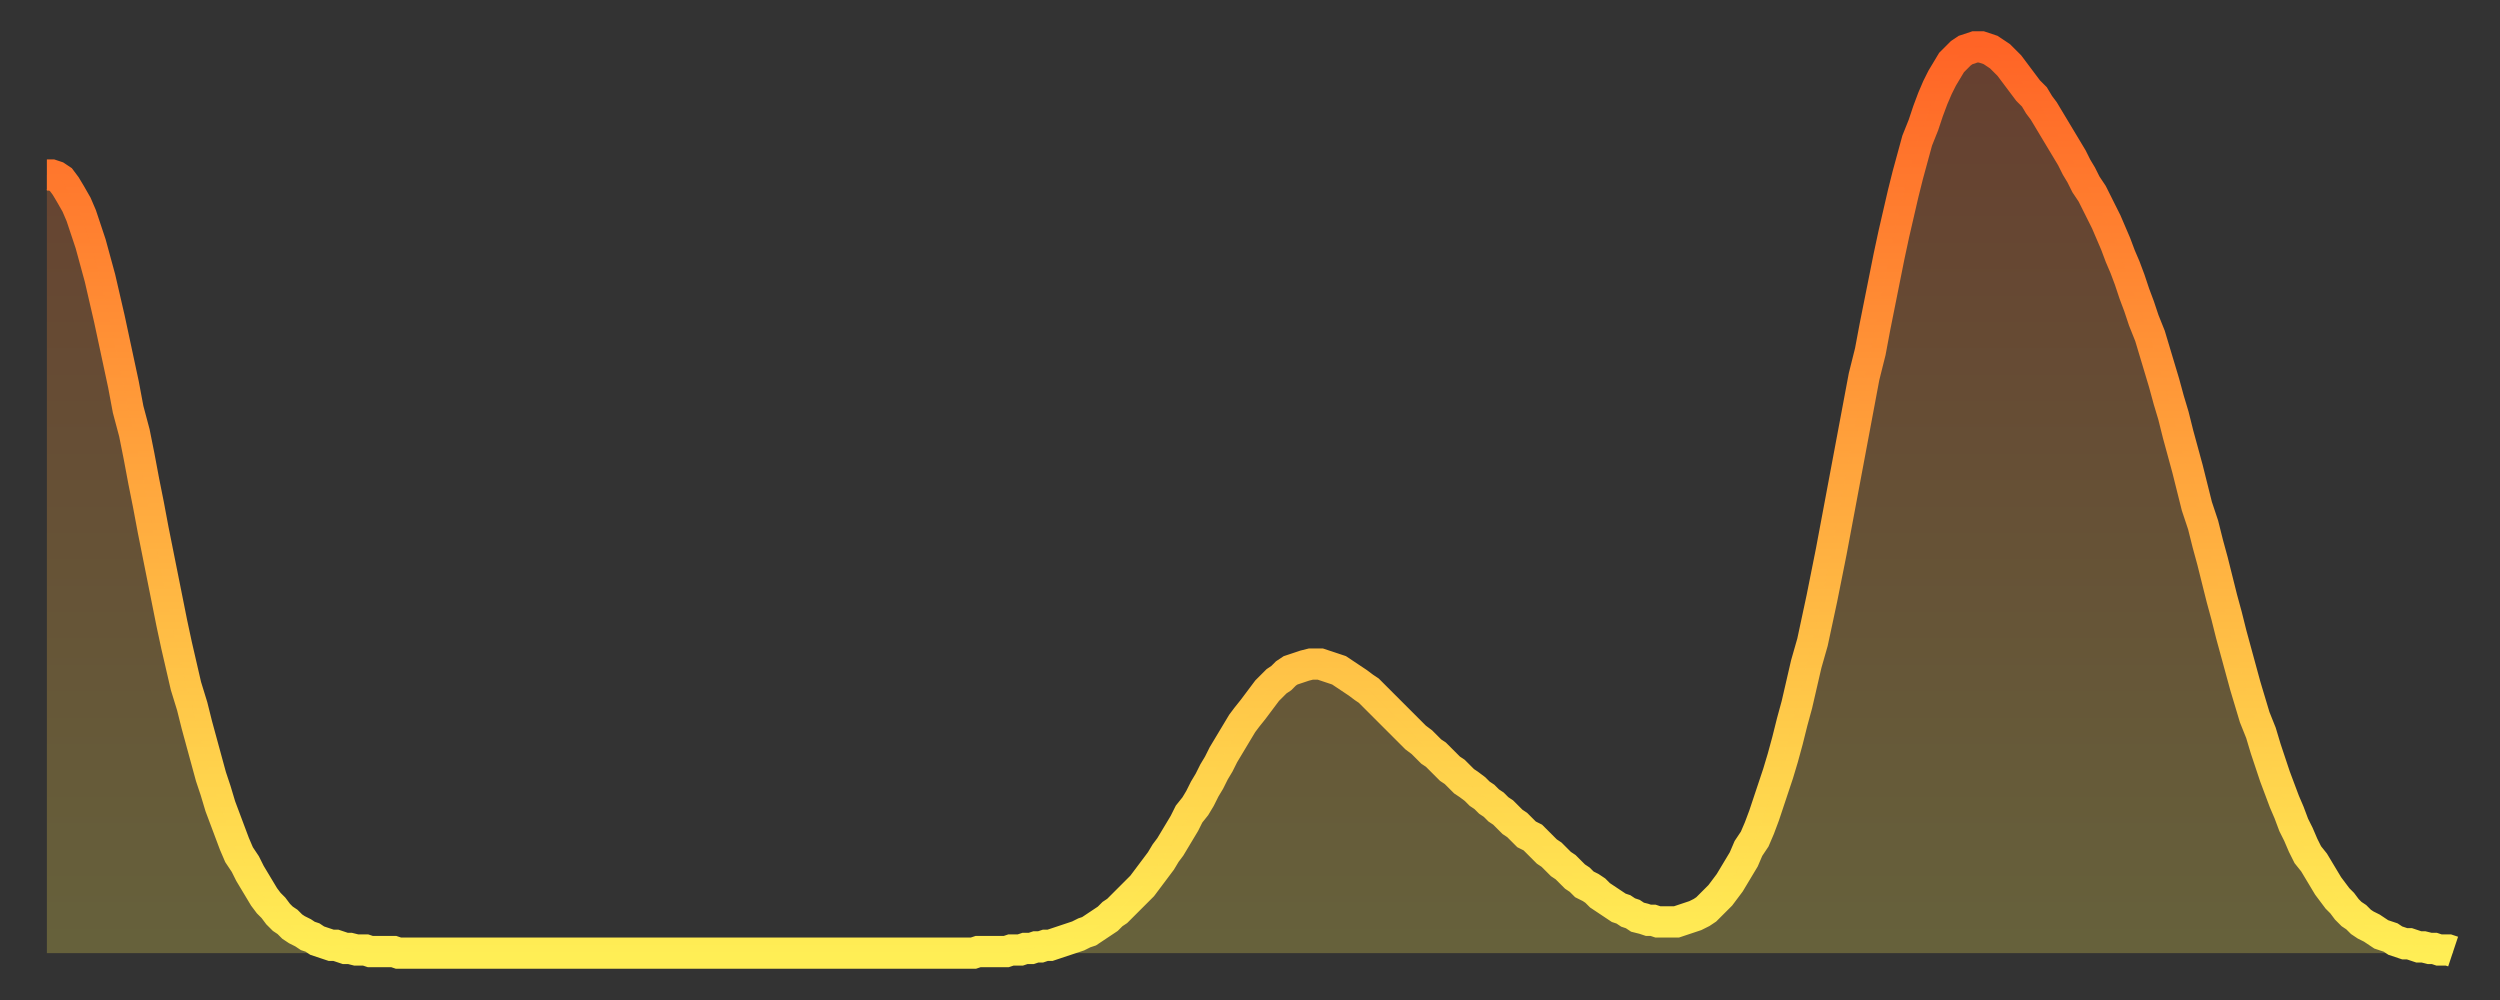 <?xml version="1.0" encoding="utf-8" ?>
<svg baseProfile="full" height="64" version="1.1" width="160" xmlns="http://www.w3.org/2000/svg" xmlns:ev="http://www.w3.org/2001/xml-events" xmlns:xlink="http://www.w3.org/1999/xlink"><rect width="100%" height="100%" fill="#333333" stroke="none"/><defs><linearGradient id="id160230" x1="0" x2="0" y1="0" y2="1"><stop offset="0%" stop-color="#ff6426" /><stop offset="50%" stop-color="#ffa93e" /><stop offset="100%" stop-color="#ffee55" /></linearGradient></defs><g transform="translate(3,3)"><g><path d="M 0.0 8.2 0.3 8.2 0.6 8.3 0.9 8.5 1.2 8.9 1.5 9.4 1.9 10.1 2.2 10.8 2.5 11.7 2.8 12.6 3.1 13.7 3.4 14.8 3.7 16.1 4.0 17.4 4.3 18.8 4.6 20.2 4.9 21.6 5.2 23.2 5.6 24.7 5.9 26.2 6.2 27.8 6.5 29.3 6.8 30.9 7.1 32.4 7.4 33.9 7.7 35.4 8.0 36.9 8.3 38.3 8.6 39.6 8.9 40.9 9.3 42.2 9.6 43.4 9.9 44.5 10.2 45.6 10.5 46.7 10.8 47.6 11.1 48.6 11.4 49.4 11.7 50.2 12.0 51.0 12.3 51.7 12.7 52.3 13.0 52.9 13.3 53.4 13.6 53.9 13.9 54.4 14.2 54.8 14.5 55.1 14.8 55.5 15.1 55.8 15.4 56.0 15.7 56.3 16.0 56.5 16.4 56.7 16.7 56.9 17.0 57.0 17.3 57.2 17.6 57.3 17.9 57.4 18.2 57.5 18.5 57.5 18.8 57.6 19.1 57.7 19.4 57.7 19.8 57.8 20.1 57.8 20.4 57.8 20.7 57.9 21.0 57.9 21.3 57.9 21.6 57.9 21.9 57.9 22.2 57.9 22.5 58.0 22.8 58.0 23.1 58.0 23.5 58.0 23.8 58.0 24.1 58.0 24.4 58.0 24.7 58.0 25.0 58.0 25.3 58.0 25.6 58.0 25.9 58.0 26.2 58.0 26.5 58.0 26.8 58.0 27.2 58.0 27.5 58.0 27.8 58.0 28.1 58.0 28.4 58.0 28.7 58.0 29.0 58.0 29.3 58.0 29.6 58.0 29.9 58.0 30.2 58.0 30.6 58.0 30.9 58.0 31.2 58.0 31.5 58.0 31.8 58.0 32.1 58.0 32.4 58.0 32.7 58.0 33.0 58.0 33.3 58.0 33.6 58.0 33.9 58.0 34.3 58.0 34.6 58.0 34.9 58.0 35.2 58.0 35.5 58.0 35.8 58.0 36.1 58.0 36.4 58.0 36.7 58.0 37.0 58.0 37.3 58.0 37.7 58.0 38.0 58.0 38.3 58.0 38.6 58.0 38.9 58.0 39.2 58.0 39.5 58.0 39.8 58.0 40.1 58.0 40.4 58.0 40.7 58.0 41.0 58.0 41.4 58.0 41.7 58.0 42.0 58.0 42.3 58.0 42.6 58.0 42.9 58.0 43.2 58.0 43.5 58.0 43.8 58.0 44.1 58.0 44.4 58.0 44.7 58.0 45.1 58.0 45.4 58.0 45.7 58.0 46.0 58.0 46.3 58.0 46.6 58.0 46.9 58.0 47.2 58.0 47.5 58.0 47.8 58.0 48.1 58.0 48.5 58.0 48.8 58.0 49.1 58.0 49.4 58.0 49.7 58.0 50.0 58.0 50.3 58.0 50.6 58.0 50.9 58.0 51.2 58.0 51.5 58.0 51.8 58.0 52.2 58.0 52.5 58.0 52.8 58.0 53.1 58.0 53.4 58.0 53.7 58.0 54.0 58.0 54.3 58.0 54.6 58.0 54.9 58.0 55.2 58.0 55.6 58.0 55.9 58.0 56.2 58.0 56.5 58.0 56.8 58.0 57.1 58.0 57.4 58.0 57.7 58.0 58.0 58.0 58.3 58.0 58.6 58.0 58.9 58.0 59.3 58.0 59.6 57.9 59.9 57.9 60.2 57.9 60.5 57.9 60.8 57.9 61.1 57.9 61.4 57.9 61.7 57.8 62.0 57.8 62.3 57.8 62.6 57.7 63.0 57.7 63.3 57.6 63.6 57.6 63.9 57.5 64.2 57.5 64.5 57.4 64.8 57.3 65.1 57.2 65.4 57.1 65.7 57.0 66.0 56.9 66.4 56.7 66.7 56.6 67.0 56.4 67.3 56.2 67.6 56.0 67.9 55.8 68.2 55.5 68.5 55.3 68.8 55.0 69.1 54.7 69.4 54.4 69.7 54.1 70.1 53.7 70.4 53.3 70.7 52.9 71.0 52.5 71.3 52.1 71.6 51.6 71.9 51.2 72.2 50.7 72.5 50.2 72.8 49.7 73.1 49.1 73.5 48.6 73.8 48.1 74.1 47.5 74.4 47.0 74.7 46.4 75.0 45.9 75.3 45.3 75.6 44.8 75.9 44.3 76.2 43.8 76.5 43.3 76.8 42.9 77.2 42.4 77.5 42.0 77.8 41.6 78.1 41.2 78.4 40.9 78.7 40.6 79.0 40.4 79.3 40.1 79.6 39.9 79.9 39.8 80.2 39.7 80.5 39.6 80.9 39.5 81.2 39.5 81.5 39.5 81.8 39.6 82.1 39.7 82.4 39.8 82.7 39.9 83.0 40.1 83.3 40.3 83.6 40.5 83.9 40.7 84.3 41.0 84.6 41.2 84.9 41.5 85.2 41.8 85.5 42.1 85.8 42.4 86.1 42.7 86.4 43.0 86.7 43.3 87.0 43.6 87.3 43.9 87.6 44.2 88.0 44.5 88.3 44.8 88.6 45.1 88.9 45.3 89.2 45.6 89.5 45.9 89.8 46.2 90.1 46.4 90.4 46.7 90.7 47.0 91.0 47.2 91.4 47.5 91.7 47.8 92.0 48.0 92.3 48.3 92.6 48.5 92.9 48.8 93.2 49.0 93.5 49.3 93.8 49.6 94.1 49.8 94.4 50.1 94.7 50.4 95.1 50.6 95.4 50.9 95.7 51.2 96.0 51.5 96.3 51.7 96.6 52.0 96.9 52.3 97.2 52.5 97.5 52.8 97.8 53.1 98.1 53.3 98.4 53.6 98.8 53.8 99.1 54.0 99.4 54.3 99.7 54.5 100.0 54.7 100.3 54.9 100.6 55.1 100.9 55.2 101.2 55.4 101.5 55.5 101.8 55.7 102.2 55.8 102.5 55.9 102.8 55.9 103.1 56.0 103.4 56.0 103.7 56.0 104.0 56.0 104.3 56.0 104.6 55.9 104.9 55.8 105.2 55.7 105.5 55.6 105.9 55.4 106.2 55.2 106.5 54.9 106.8 54.6 107.1 54.3 107.4 53.9 107.7 53.5 108.0 53.0 108.3 52.5 108.6 52.0 108.9 51.3 109.3 50.7 109.6 50.0 109.9 49.2 110.2 48.3 110.5 47.4 110.8 46.5 111.1 45.5 111.4 44.4 111.7 43.2 112.0 42.1 112.3 40.8 112.6 39.5 113.0 38.1 113.3 36.7 113.6 35.3 113.9 33.8 114.2 32.3 114.5 30.7 114.8 29.1 115.1 27.5 115.4 25.9 115.7 24.3 116.0 22.7 116.3 21.1 116.7 19.5 117.0 17.9 117.3 16.4 117.6 14.9 117.9 13.4 118.2 12.0 118.5 10.7 118.8 9.4 119.1 8.2 119.4 7.1 119.7 6.0 120.1 5.0 120.4 4.1 120.7 3.3 121.0 2.6 121.3 2.0 121.6 1.5 121.9 1.0 122.2 0.7 122.5 0.4 122.8 0.2 123.1 0.1 123.4 0.0 123.8 0.0 124.1 0.1 124.4 0.2 124.7 0.4 125.0 0.6 125.3 0.9 125.6 1.2 125.9 1.6 126.2 2.0 126.5 2.4 126.8 2.8 127.2 3.2 127.5 3.7 127.8 4.1 128.1 4.6 128.4 5.1 128.7 5.6 129.0 6.1 129.3 6.6 129.6 7.1 129.9 7.7 130.2 8.2 130.5 8.8 130.9 9.4 131.2 10.0 131.5 10.6 131.8 11.2 132.1 11.9 132.4 12.6 132.7 13.4 133.0 14.1 133.3 14.9 133.6 15.8 133.9 16.6 134.2 17.5 134.6 18.5 134.9 19.5 135.2 20.5 135.5 21.5 135.8 22.6 136.1 23.6 136.4 24.8 136.7 25.9 137.0 27.0 137.3 28.2 137.6 29.4 138.0 30.6 138.3 31.8 138.6 32.9 138.9 34.1 139.2 35.3 139.5 36.4 139.8 37.6 140.1 38.7 140.4 39.8 140.7 40.9 141.0 41.9 141.3 42.9 141.7 43.9 142.0 44.9 142.3 45.8 142.6 46.7 142.9 47.5 143.2 48.3 143.5 49.0 143.8 49.8 144.1 50.4 144.4 51.1 144.7 51.7 145.1 52.2 145.4 52.7 145.7 53.2 146.0 53.7 146.3 54.1 146.6 54.5 146.9 54.8 147.2 55.2 147.5 55.5 147.8 55.7 148.1 56.0 148.4 56.2 148.8 56.4 149.1 56.6 149.4 56.8 149.7 56.9 150.0 57.0 150.3 57.2 150.6 57.3 150.9 57.4 151.2 57.4 151.5 57.5 151.8 57.6 152.1 57.6 152.5 57.7 152.8 57.7 153.1 57.8 153.4 57.8 153.7 57.8 154.0 57.9" fill="none" id="graph-curve" opacity="1" stroke="url(#id160230)" stroke-width="2" /><path d="M 0 58 L 0.0 8.2 0.3 8.2 0.6 8.3 0.9 8.5 1.2 8.9 1.5 9.4 1.9 10.1 2.2 10.8 2.5 11.7 2.8 12.6 3.1 13.7 3.4 14.8 3.7 16.1 4.0 17.4 4.3 18.8 4.6 20.2 4.9 21.6 5.2 23.2 5.6 24.7 5.9 26.2 6.2 27.8 6.5 29.3 6.8 30.9 7.1 32.4 7.4 33.9 7.7 35.4 8.0 36.9 8.3 38.3 8.6 39.6 8.9 40.9 9.3 42.2 9.6 43.4 9.9 44.5 10.2 45.6 10.5 46.7 10.8 47.6 11.1 48.6 11.4 49.4 11.7 50.2 12.0 51.0 12.3 51.7 12.7 52.3 13.0 52.9 13.3 53.4 13.6 53.9 13.9 54.4 14.2 54.8 14.5 55.1 14.8 55.5 15.1 55.8 15.4 56.0 15.7 56.3 16.0 56.5 16.4 56.7 16.7 56.9 17.0 57.0 17.3 57.2 17.6 57.3 17.9 57.4 18.2 57.5 18.5 57.5 18.8 57.6 19.1 57.7 19.4 57.7 19.8 57.8 20.1 57.8 20.4 57.8 20.7 57.9 21.0 57.9 21.3 57.9 21.6 57.9 21.9 57.9 22.2 57.9 22.5 58.0 22.8 58.0 23.1 58.0 23.5 58.0 23.8 58.0 24.1 58.0 24.4 58.0 24.7 58.0 25.0 58.0 25.3 58.0 25.6 58.0 25.9 58.0 26.2 58.0 26.5 58.0 26.8 58.0 27.2 58.0 27.5 58.0 27.8 58.0 28.1 58.0 28.4 58.0 28.7 58.0 29.0 58.0 29.3 58.0 29.6 58.0 29.9 58.0 30.2 58.0 30.6 58.0 30.9 58.0 31.2 58.0 31.5 58.0 31.8 58.0 32.1 58.0 32.4 58.0 32.7 58.0 33.0 58.0 33.3 58.0 33.6 58.0 33.9 58.0 34.3 58.0 34.6 58.0 34.9 58.0 35.2 58.0 35.5 58.0 35.8 58.0 36.1 58.0 36.4 58.0 36.7 58.0 37.0 58.0 37.3 58.0 37.7 58.0 38.0 58.0 38.3 58.0 38.6 58.0 38.9 58.0 39.2 58.0 39.5 58.0 39.8 58.0 40.1 58.0 40.4 58.0 40.7 58.0 41.0 58.0 41.4 58.0 41.7 58.0 42.0 58.0 42.3 58.0 42.6 58.0 42.9 58.0 43.2 58.0 43.5 58.0 43.8 58.0 44.1 58.0 44.4 58.0 44.7 58.0 45.1 58.0 45.4 58.0 45.7 58.0 46.0 58.0 46.3 58.0 46.6 58.0 46.9 58.0 47.2 58.0 47.5 58.0 47.8 58.0 48.1 58.0 48.5 58.0 48.8 58.0 49.1 58.0 49.4 58.0 49.7 58.0 50.0 58.0 50.3 58.0 50.6 58.0 50.9 58.0 51.2 58.0 51.5 58.0 51.8 58.0 52.2 58.0 52.5 58.0 52.8 58.0 53.1 58.0 53.4 58.0 53.7 58.0 54.0 58.0 54.3 58.0 54.6 58.0 54.9 58.0 55.2 58.0 55.6 58.0 55.9 58.0 56.2 58.0 56.5 58.0 56.8 58.0 57.1 58.0 57.4 58.0 57.7 58.0 58.0 58.0 58.3 58.0 58.6 58.0 58.9 58.0 59.3 58.0 59.6 57.9 59.9 57.9 60.2 57.9 60.5 57.9 60.8 57.9 61.1 57.9 61.4 57.9 61.7 57.8 62.0 57.8 62.3 57.8 62.6 57.7 63.0 57.7 63.3 57.6 63.6 57.6 63.9 57.5 64.2 57.5 64.5 57.4 64.8 57.3 65.1 57.2 65.4 57.1 65.7 57.0 66.0 56.9 66.4 56.7 66.7 56.6 67.0 56.4 67.3 56.2 67.6 56.0 67.9 55.8 68.2 55.5 68.5 55.3 68.8 55.0 69.1 54.7 69.4 54.4 69.7 54.1 70.1 53.7 70.4 53.3 70.7 52.9 71.0 52.5 71.3 52.1 71.6 51.6 71.9 51.2 72.2 50.7 72.5 50.2 72.8 49.7 73.1 49.1 73.5 48.6 73.8 48.1 74.1 47.5 74.4 47.0 74.7 46.4 75.0 45.9 75.3 45.3 75.6 44.8 75.9 44.3 76.2 43.8 76.5 43.3 76.8 42.9 77.2 42.4 77.5 42.0 77.8 41.6 78.1 41.2 78.4 40.9 78.7 40.6 79.0 40.4 79.3 40.1 79.6 39.9 79.9 39.8 80.2 39.7 80.5 39.6 80.9 39.5 81.2 39.5 81.5 39.5 81.8 39.6 82.1 39.7 82.4 39.8 82.7 39.9 83.0 40.1 83.3 40.3 83.6 40.5 83.9 40.7 84.3 41.0 84.6 41.2 84.9 41.5 85.2 41.8 85.5 42.1 85.8 42.4 86.1 42.7 86.4 43.0 86.7 43.3 87.0 43.6 87.3 43.9 87.6 44.2 88.0 44.5 88.3 44.8 88.6 45.1 88.9 45.3 89.2 45.6 89.5 45.9 89.8 46.2 90.1 46.4 90.4 46.7 90.7 47.0 91.0 47.2 91.4 47.5 91.7 47.8 92.0 48.0 92.3 48.3 92.6 48.5 92.9 48.8 93.2 49.0 93.5 49.3 93.8 49.6 94.1 49.8 94.4 50.1 94.7 50.4 95.1 50.6 95.4 50.9 95.7 51.2 96.0 51.5 96.3 51.7 96.6 52.0 96.9 52.3 97.2 52.5 97.5 52.8 97.8 53.1 98.1 53.3 98.4 53.6 98.8 53.8 99.1 54.0 99.4 54.3 99.7 54.5 100.0 54.7 100.3 54.9 100.6 55.1 100.9 55.2 101.2 55.4 101.5 55.5 101.8 55.7 102.2 55.8 102.5 55.9 102.8 55.9 103.1 56.0 103.4 56.0 103.7 56.0 104.0 56.0 104.3 56.0 104.6 55.9 104.9 55.8 105.2 55.7 105.5 55.6 105.9 55.4 106.2 55.2 106.5 54.9 106.8 54.6 107.1 54.3 107.4 53.9 107.7 53.5 108.0 53.0 108.3 52.5 108.6 52.0 108.9 51.3 109.3 50.7 109.6 50.0 109.9 49.2 110.2 48.3 110.5 47.4 110.8 46.5 111.1 45.5 111.4 44.4 111.7 43.2 112.0 42.1 112.3 40.8 112.6 39.5 113.0 38.1 113.3 36.7 113.6 35.3 113.9 33.8 114.2 32.3 114.5 30.7 114.8 29.1 115.1 27.5 115.4 25.9 115.7 24.3 116.0 22.7 116.3 21.1 116.7 19.5 117.0 17.9 117.3 16.4 117.6 14.9 117.9 13.4 118.2 12.0 118.5 10.7 118.8 9.4 119.1 8.2 119.4 7.1 119.7 6.0 120.1 5.0 120.4 4.1 120.7 3.3 121.0 2.6 121.3 2.0 121.6 1.5 121.9 1.0 122.2 0.7 122.5 0.4 122.8 0.2 123.1 0.1 123.4 0.0 123.8 0.0 124.1 0.1 124.4 0.2 124.7 0.4 125.0 0.6 125.3 0.9 125.6 1.2 125.9 1.6 126.2 2.0 126.5 2.4 126.8 2.8 127.2 3.2 127.5 3.7 127.8 4.1 128.1 4.6 128.4 5.1 128.7 5.6 129.0 6.1 129.3 6.6 129.6 7.1 129.9 7.7 130.2 8.2 130.5 8.8 130.9 9.4 131.2 10.0 131.5 10.6 131.8 11.2 132.1 11.9 132.4 12.6 132.7 13.4 133.0 14.1 133.3 14.9 133.6 15.8 133.9 16.6 134.2 17.5 134.6 18.5 134.9 19.5 135.2 20.5 135.5 21.5 135.8 22.6 136.1 23.6 136.4 24.8 136.7 25.9 137.0 27.0 137.3 28.2 137.6 29.4 138.0 30.6 138.3 31.8 138.6 32.9 138.9 34.1 139.2 35.3 139.5 36.4 139.8 37.6 140.1 38.7 140.4 39.8 140.7 40.9 141.0 41.9 141.3 42.9 141.7 43.9 142.0 44.9 142.3 45.8 142.6 46.7 142.9 47.5 143.2 48.3 143.5 49.0 143.8 49.8 144.1 50.4 144.4 51.1 144.7 51.7 145.1 52.2 145.4 52.7 145.7 53.2 146.0 53.7 146.3 54.1 146.6 54.5 146.9 54.8 147.2 55.2 147.5 55.5 147.8 55.7 148.1 56.0 148.4 56.2 148.8 56.4 149.1 56.6 149.4 56.8 149.7 56.9 150.0 57.0 150.3 57.2 150.6 57.3 150.9 57.4 151.2 57.4 151.5 57.5 151.8 57.6 152.1 57.6 152.5 57.7 152.8 57.7 153.1 57.8 153.4 57.8 153.7 57.8 154.0 57.9 154 58" fill="url(#id160230)" fill-opacity=".25" id="graph-shadow" /></g></g></svg>